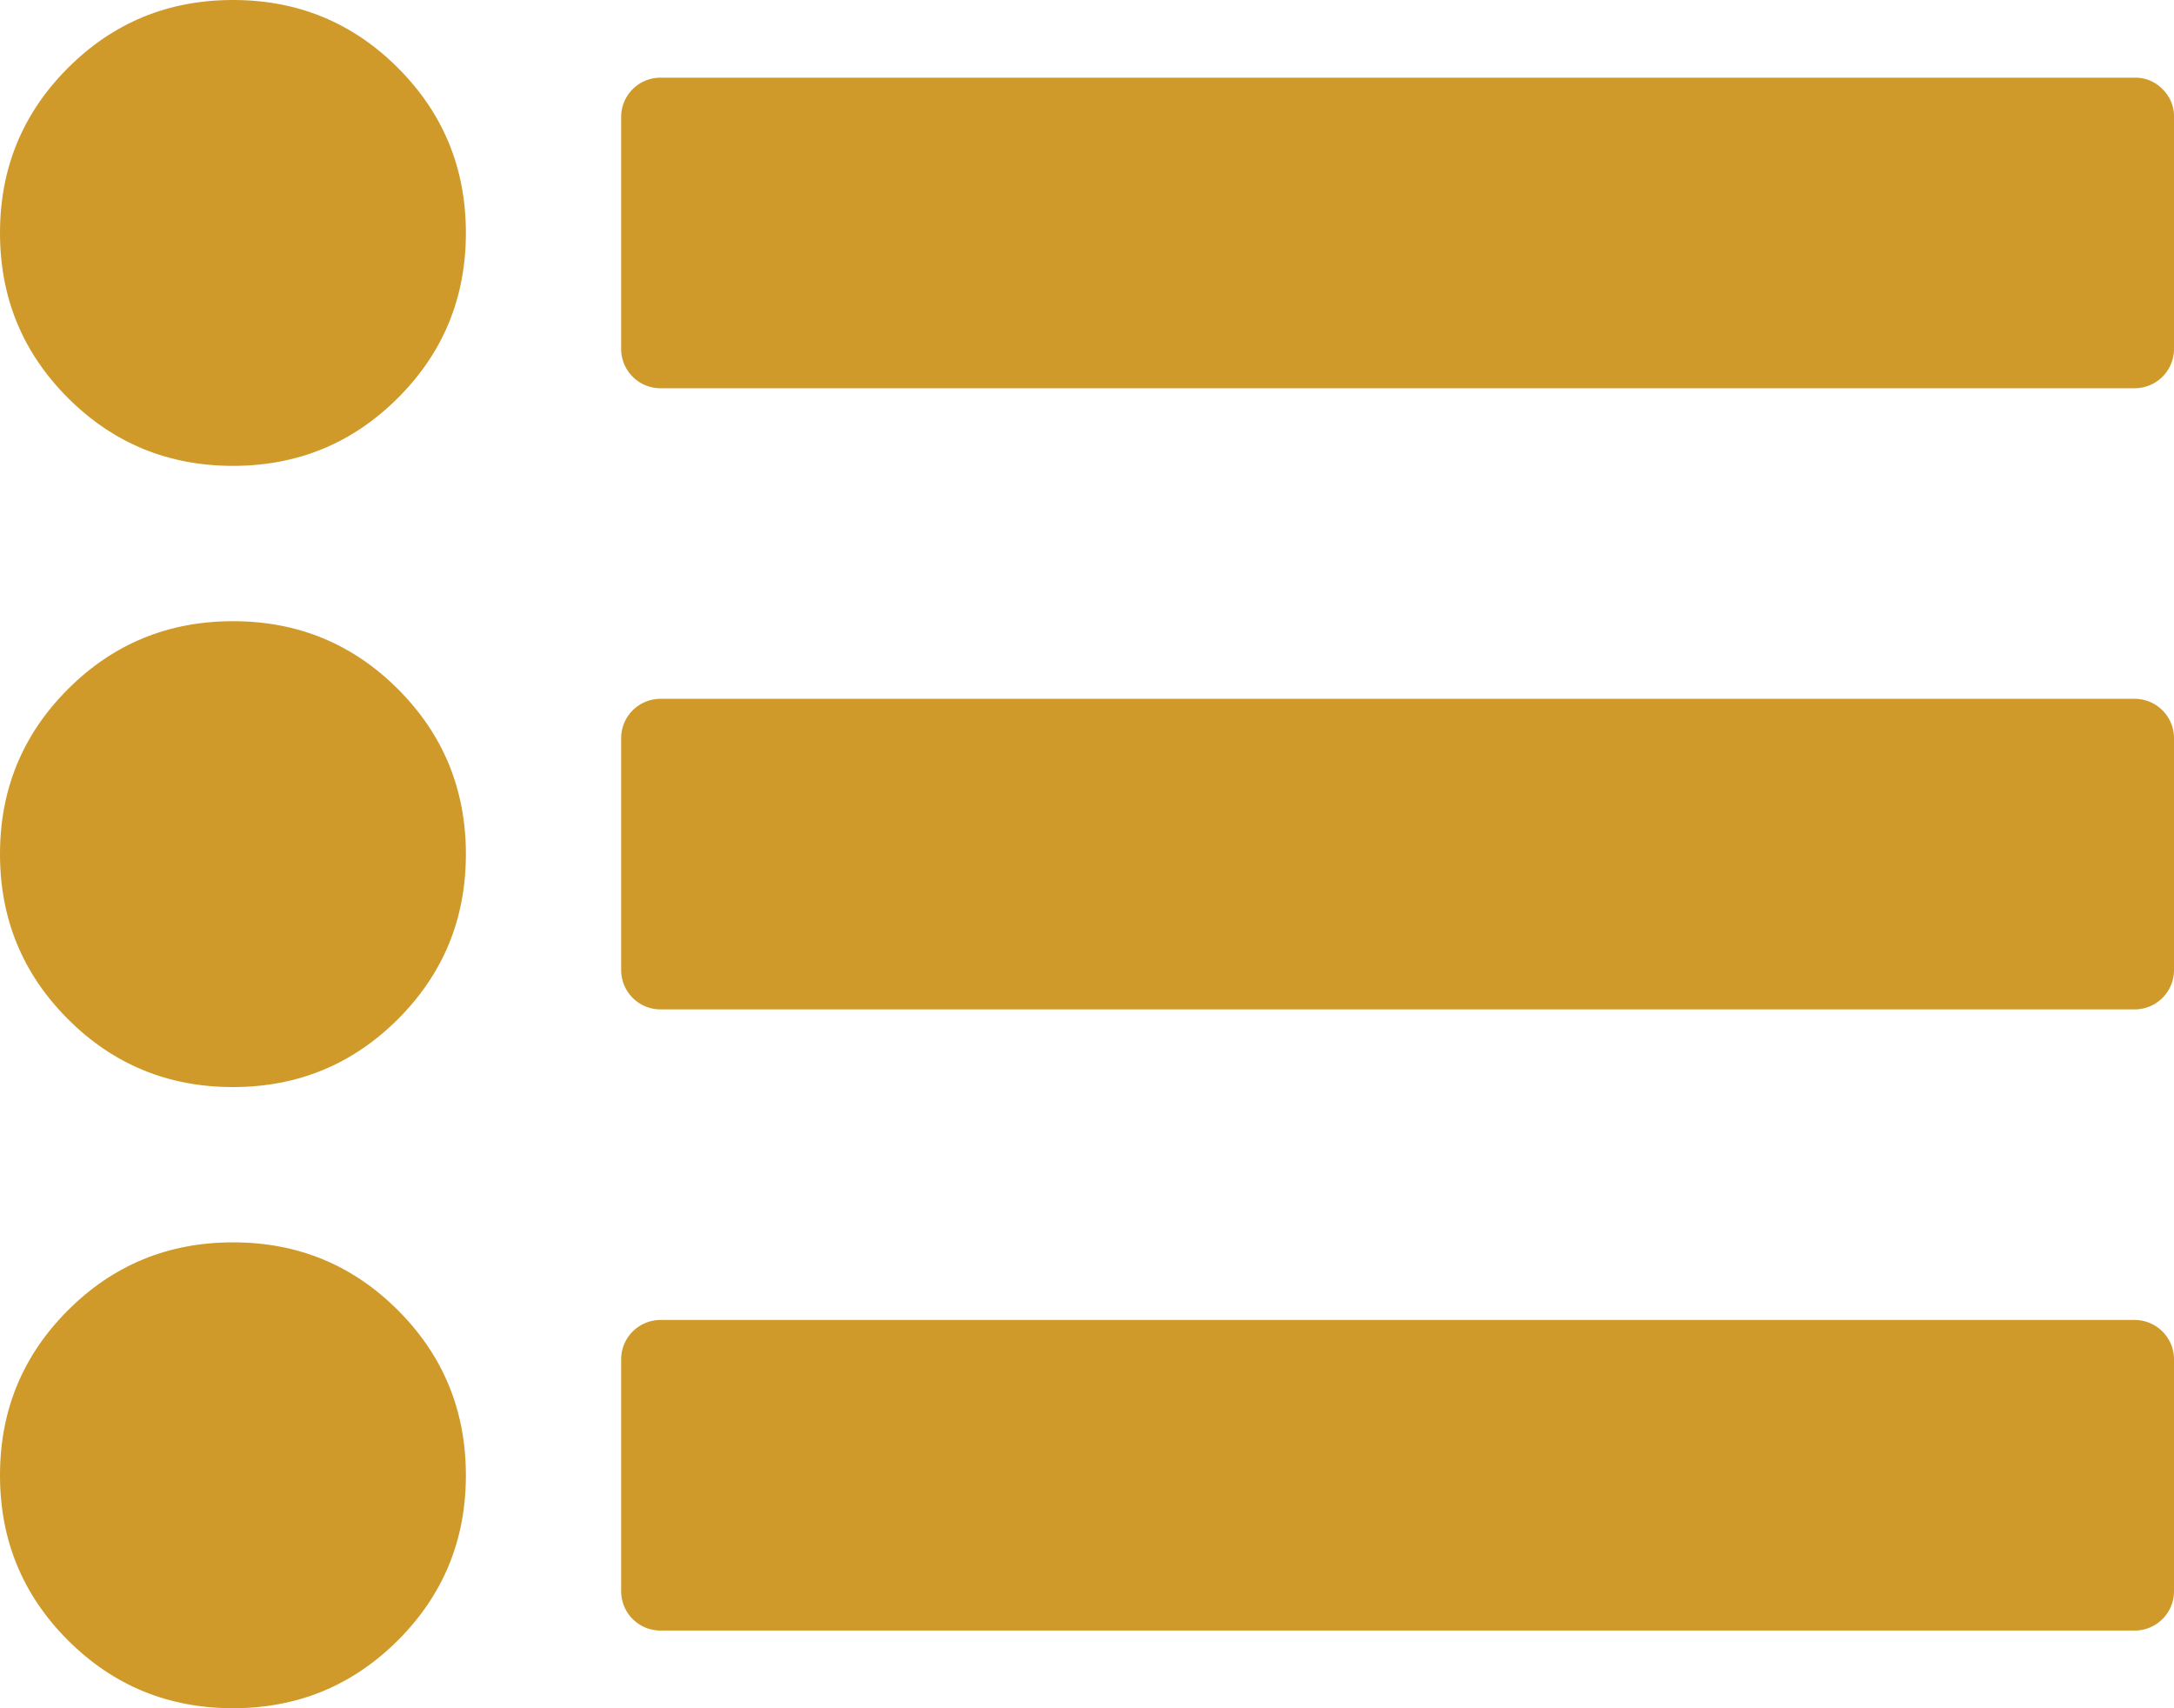 <svg id="Capa_1" data-name="Capa 1" xmlns="http://www.w3.org/2000/svg" viewBox="0 0 512 402.28"><defs><style>.cls-1{fill:#cf9a2a;}</style></defs><title>list-icon</title><path class="cls-1" d="M54.86,201.15q-22.86,0-38.86,16T0,256q0,22.85,16,38.86t38.86,16q22.85,0,38.86-16t16-38.86q0-22.86-16-38.86T54.86,201.15Z" transform="translate(0 -54.86)"/><path class="cls-1" d="M54.86,54.86Q32,54.86,16,70.86T0,109.71q0,22.86,16,38.86t38.86,16q22.85,0,38.86-16t16-38.86q0-22.86-16-38.86T54.86,54.86Z" transform="translate(0 -54.86)"/><path class="cls-1" d="M54.86,347.43q-22.86,0-38.86,16T0,402.28q0,22.87,16,38.86t38.86,16q22.85,0,38.86-16t16-38.86q0-22.85-16-38.86T54.86,347.43Z" transform="translate(0 -54.86)"/><path class="cls-1" d="M509.29,75.86a8.81,8.81,0,0,0-6.43-2.71H155.43a9.26,9.26,0,0,0-9.14,9.14v54.86a9.26,9.26,0,0,0,9.14,9.14H502.86a9.26,9.26,0,0,0,9.14-9.14V82.28A8.8,8.8,0,0,0,509.29,75.86Z" transform="translate(0 -54.86)"/><path class="cls-1" d="M502.86,219.43H155.43a9.27,9.27,0,0,0-9.14,9.14v54.86a9.27,9.27,0,0,0,9.14,9.14H502.86a9.27,9.27,0,0,0,9.14-9.14V228.57a9.27,9.27,0,0,0-9.14-9.14Z" transform="translate(0 -54.86)"/><path class="cls-1" d="M502.86,365.71H155.43a9.27,9.27,0,0,0-9.14,9.14v54.86a9.26,9.26,0,0,0,9.14,9.14H502.86a9.26,9.26,0,0,0,9.14-9.14V374.85a9.27,9.27,0,0,0-9.14-9.14Z" transform="translate(0 -54.86)"/></svg>